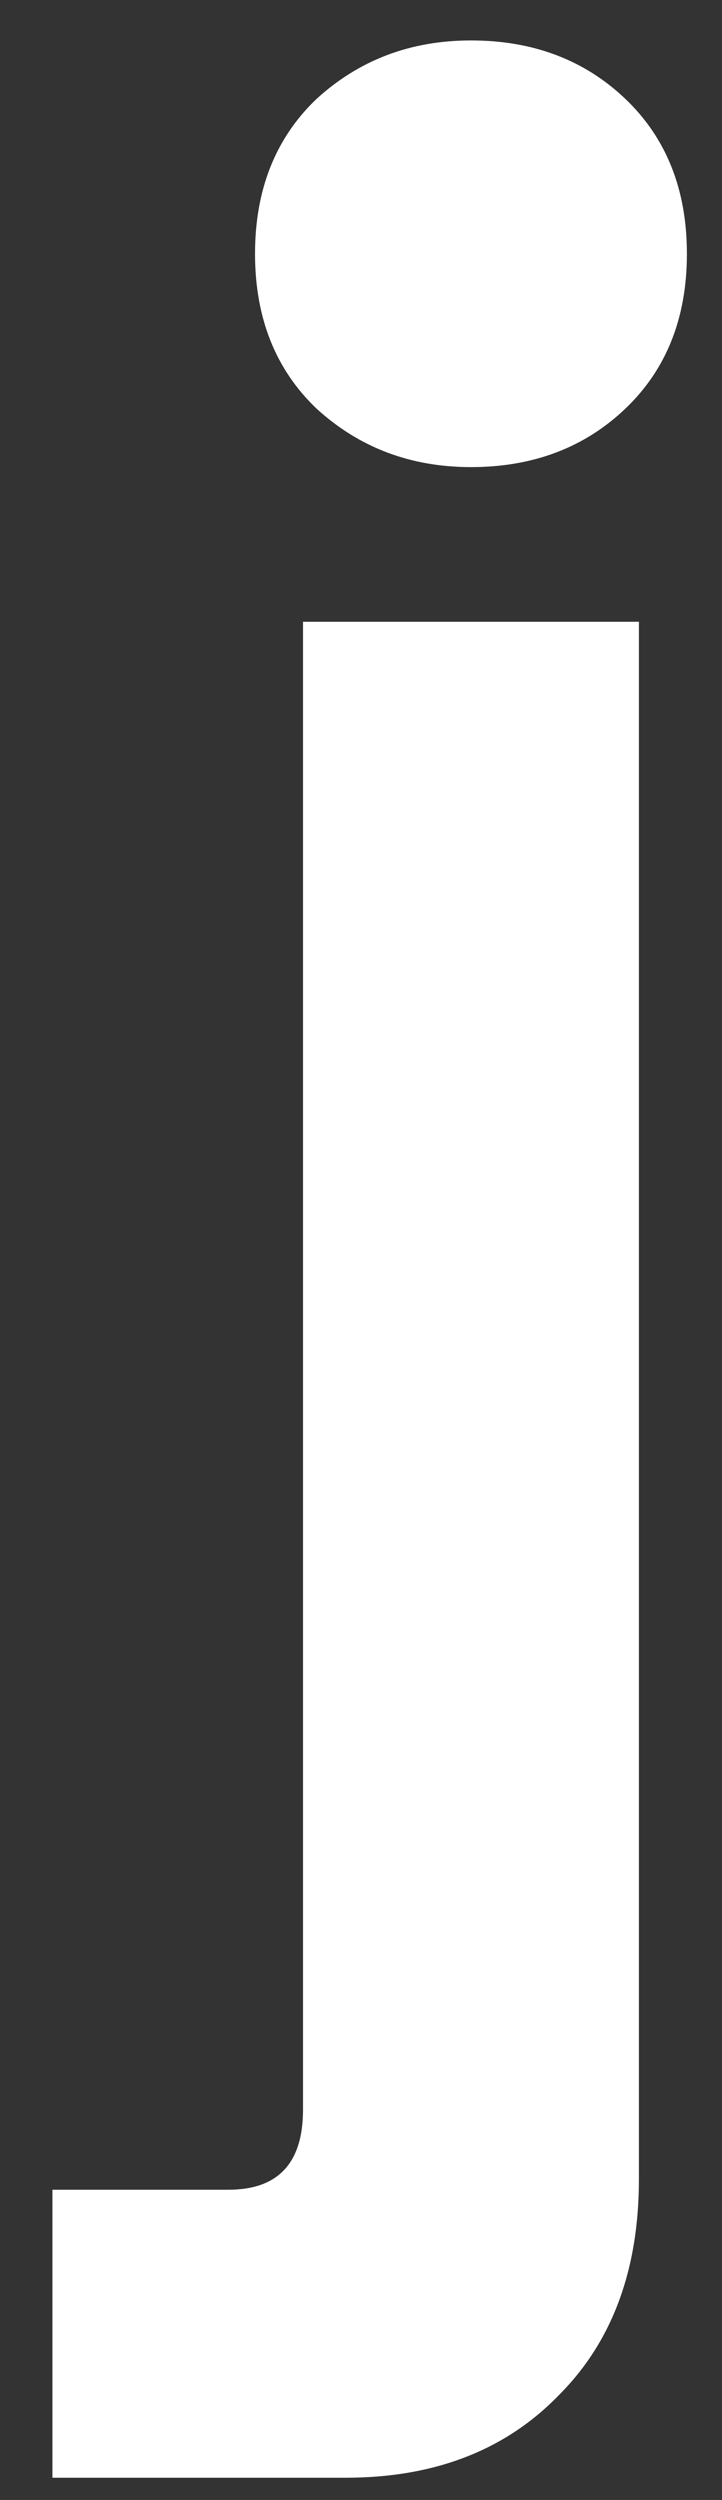 <svg width="13" height="45" viewBox="0 0 13 45" fill="none" xmlns="http://www.w3.org/2000/svg">
<rect x="0" y="0" width="13" height="45" fill="#333333" stroke="none"/>
<path d="M0.944 44.6V39.416H4.112C5.008 39.416 5.456 38.936 5.456 37.976V11.192H11.504V39.224C11.504 40.856 11.024 42.152 10.064 43.112C9.104 44.104 7.824 44.6 6.224 44.6H0.944ZM8.48 8.408C7.392 8.408 6.464 8.056 5.696 7.352C4.96 6.648 4.592 5.72 4.592 4.568C4.592 3.416 4.96 2.488 5.696 1.784C6.464 1.08 7.392 0.728 8.48 0.728C9.6 0.728 10.528 1.08 11.264 1.784C12 2.488 12.368 3.416 12.368 4.568C12.368 5.72 12 6.648 11.264 7.352C10.528 8.056 9.6 8.408 8.48 8.408Z" fill="white"/>
</svg>
